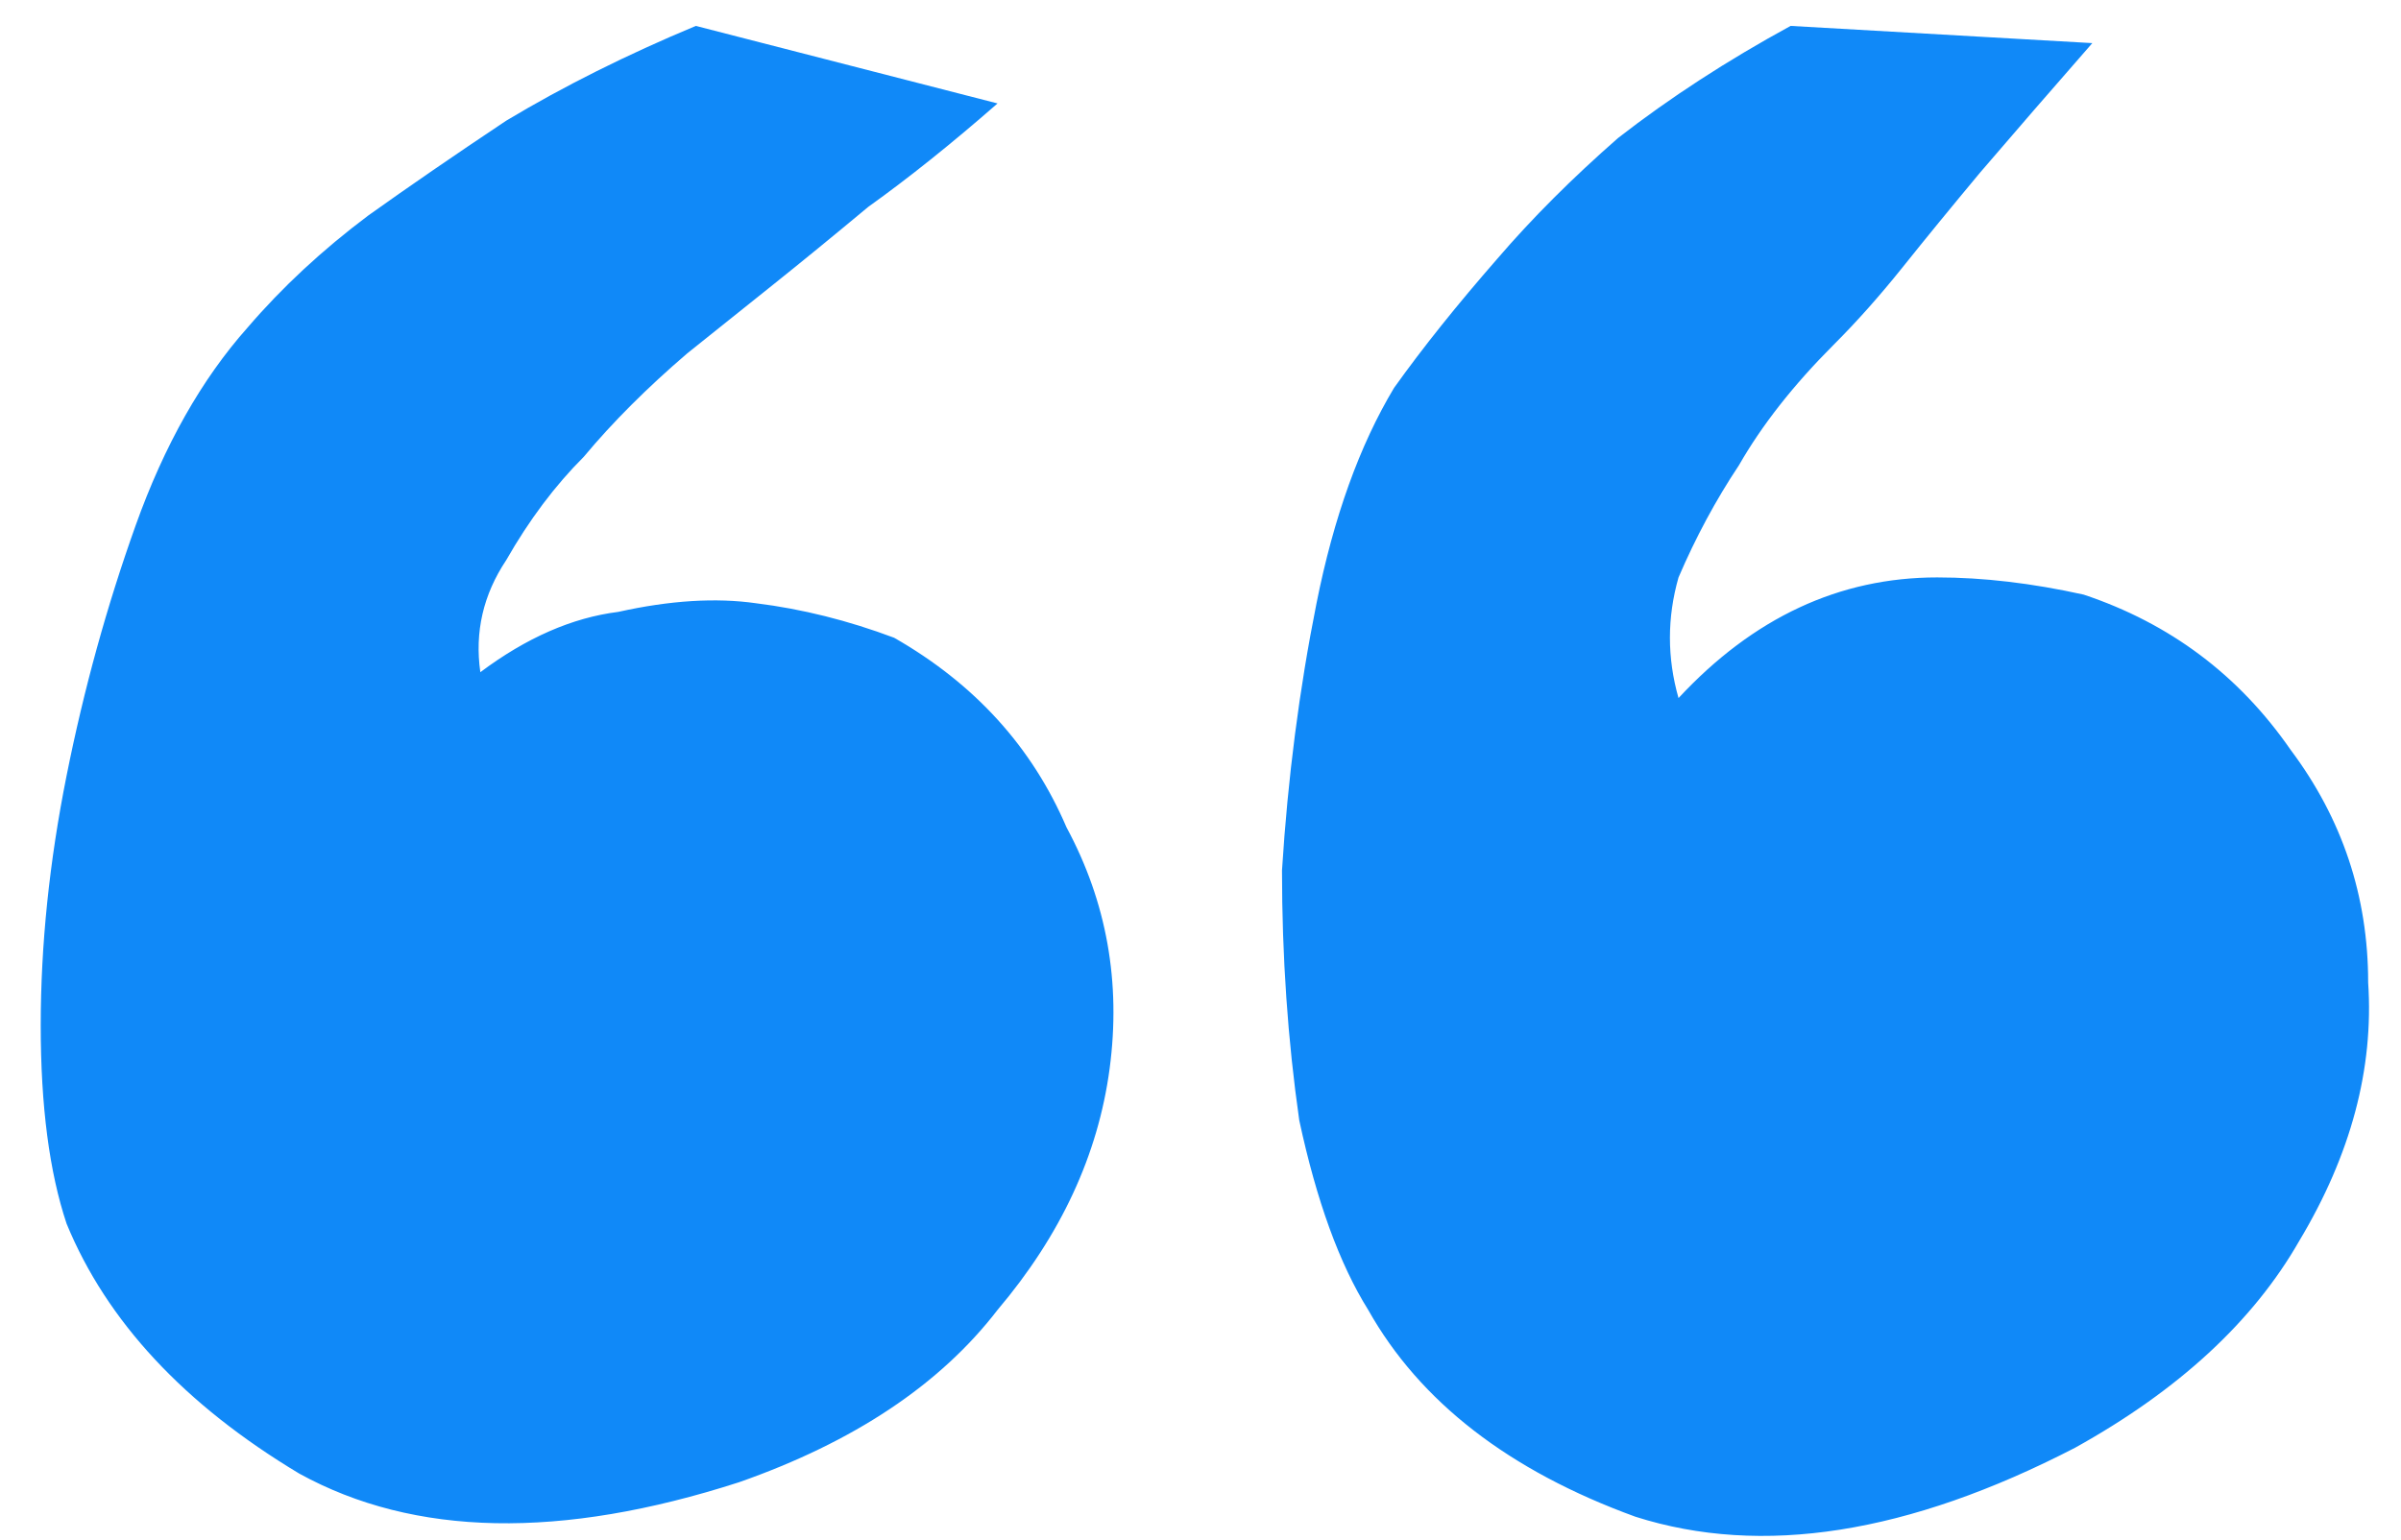 <svg width="53" height="34" viewBox="0 0 53 34" fill="none" xmlns="http://www.w3.org/2000/svg">
<path d="M45.996 13.13C47.898 13.765 49.421 14.906 50.562 16.555C51.704 18.078 52.275 19.79 52.275 21.693C52.402 23.596 51.894 25.499 50.753 27.402C49.738 29.177 48.089 30.7 45.805 31.968C42.127 33.871 38.892 34.379 36.101 33.491C33.31 32.476 31.344 30.953 30.202 28.924C29.568 27.909 29.061 26.514 28.68 24.738C28.426 22.962 28.299 21.122 28.299 19.219C28.426 17.19 28.68 15.223 29.061 13.321C29.441 11.418 30.012 9.832 30.773 8.564C31.407 7.676 32.169 6.724 33.056 5.709C33.818 4.821 34.706 3.933 35.72 3.045C36.862 2.157 38.131 1.333 39.526 0.572L46.186 0.952C45.298 1.967 44.473 2.919 43.712 3.807C43.078 4.568 42.507 5.265 42 5.9C41.492 6.534 40.985 7.105 40.477 7.612C39.59 8.5 38.892 9.388 38.384 10.276C37.877 11.037 37.433 11.862 37.052 12.75C36.799 13.638 36.799 14.526 37.052 15.414C38.702 13.638 40.604 12.75 42.761 12.75C43.776 12.75 44.854 12.877 45.996 13.13ZM19.737 14.082C21.513 15.097 22.781 16.492 23.542 18.268C24.43 19.917 24.747 21.693 24.494 23.596C24.24 25.499 23.416 27.275 22.02 28.924C20.752 30.573 18.849 31.841 16.312 32.73C12.379 33.998 9.144 33.935 6.607 32.539C4.07 31.017 2.358 29.177 1.47 27.021C1.089 25.879 0.899 24.421 0.899 22.645C0.899 20.869 1.089 19.029 1.47 17.126C1.85 15.223 2.358 13.384 2.992 11.608C3.626 9.832 4.451 8.373 5.466 7.232C6.227 6.344 7.115 5.519 8.13 4.758C9.018 4.124 10.032 3.426 11.174 2.665C12.443 1.904 13.838 1.206 15.36 0.572L22.02 2.284C21.005 3.172 20.054 3.933 19.166 4.568C18.405 5.202 17.707 5.773 17.073 6.28C16.439 6.788 15.804 7.295 15.17 7.803C14.282 8.564 13.521 9.325 12.887 10.086C12.252 10.72 11.681 11.481 11.174 12.369C10.667 13.13 10.476 13.955 10.603 14.843C11.618 14.082 12.633 13.638 13.648 13.511C14.789 13.257 15.804 13.194 16.692 13.321C17.707 13.447 18.722 13.701 19.737 14.082Z" fill="#1089F8"/>
</svg>
